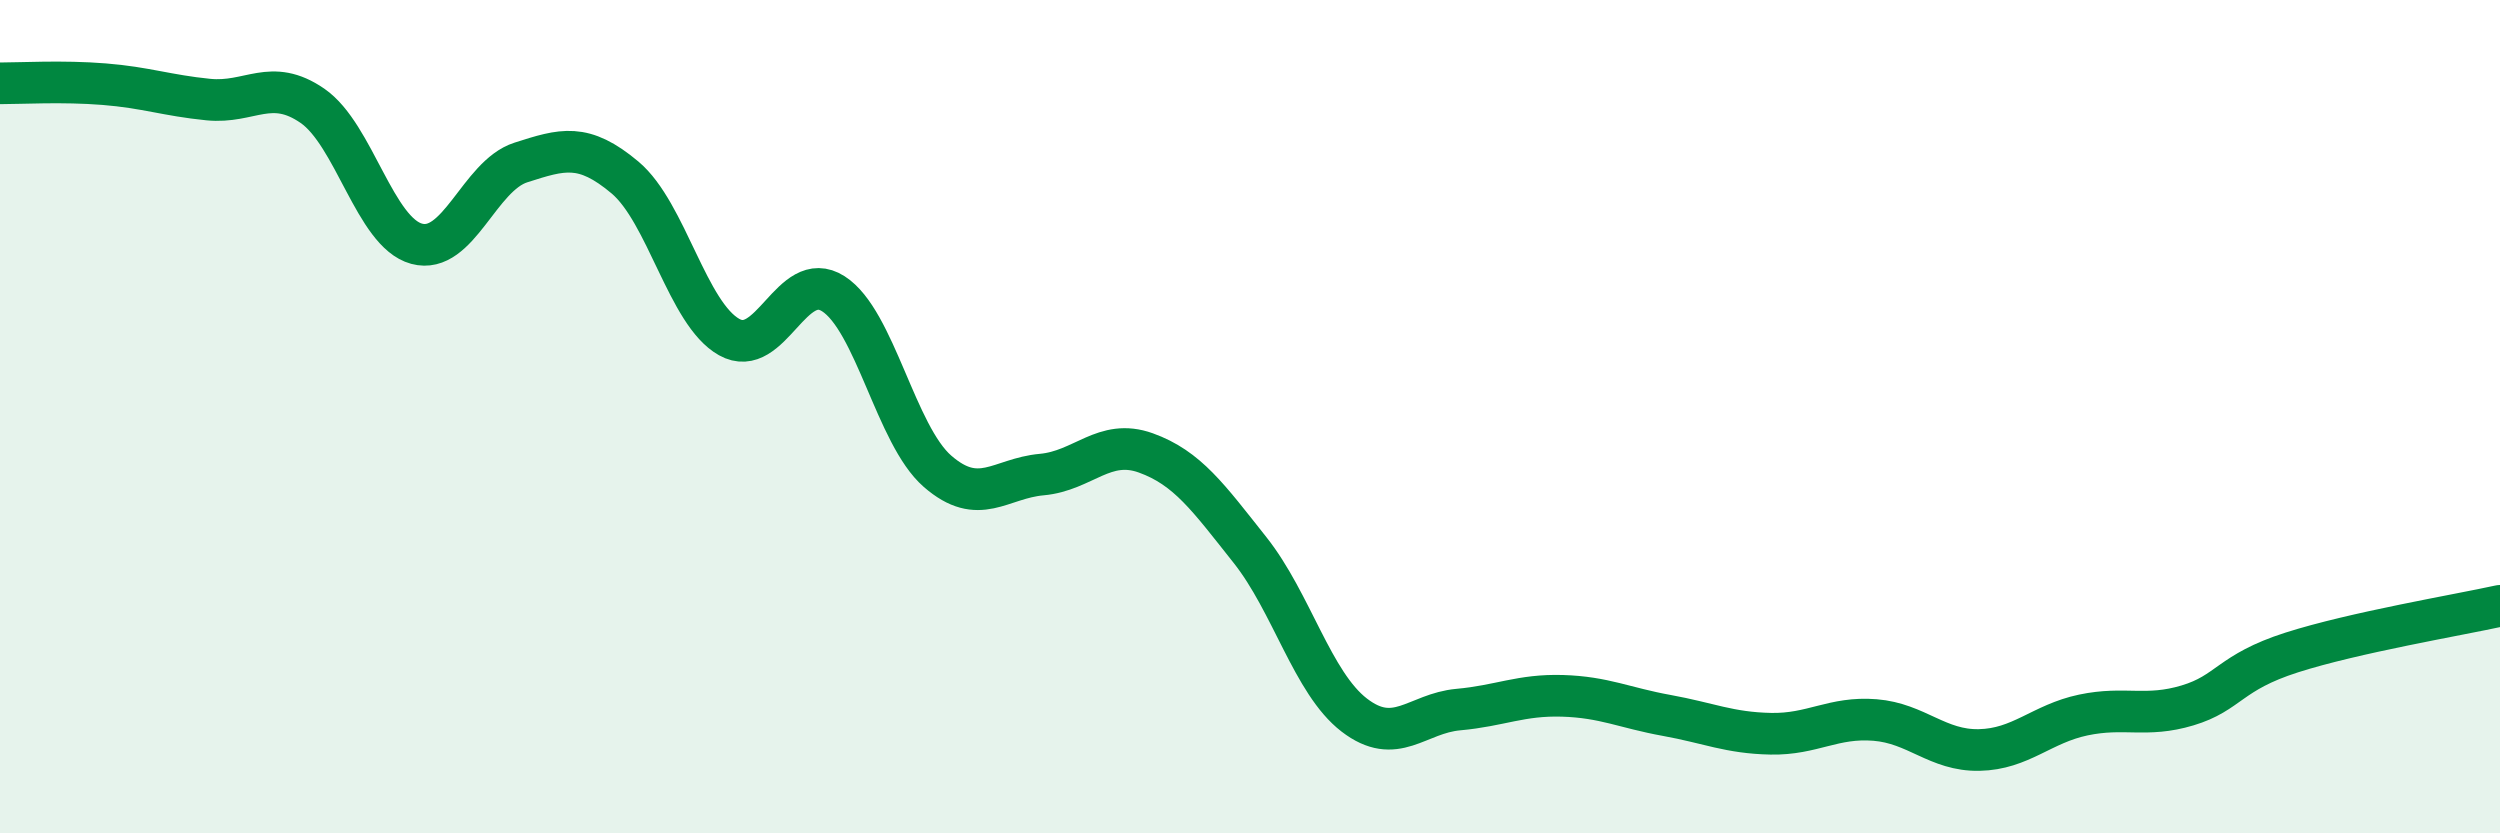 
    <svg width="60" height="20" viewBox="0 0 60 20" xmlns="http://www.w3.org/2000/svg">
      <path
        d="M 0,2 C 0.5,2 1.5,1.94 2.5,2.02 C 3.5,2.1 4,2.29 5,2.39 C 6,2.49 6.5,1.85 7.5,2.54 C 8.5,3.23 9,5.58 10,5.85 C 11,6.12 11.5,4.22 12.5,3.9 C 13.5,3.58 14,3.42 15,4.26 C 16,5.1 16.5,7.53 17.5,8.09 C 18.5,8.65 19,6.41 20,7.05 C 21,7.69 21.5,10.44 22.5,11.31 C 23.5,12.18 24,11.48 25,11.39 C 26,11.3 26.5,10.51 27.5,10.87 C 28.5,11.23 29,11.94 30,13.2 C 31,14.46 31.5,16.39 32.5,17.16 C 33.5,17.93 34,17.12 35,17.03 C 36,16.94 36.5,16.67 37.5,16.7 C 38.5,16.73 39,16.99 40,17.17 C 41,17.35 41.5,17.59 42.5,17.61 C 43.5,17.63 44,17.2 45,17.28 C 46,17.36 46.5,18.02 47.5,18 C 48.5,17.98 49,17.37 50,17.16 C 51,16.95 51.5,17.23 52.5,16.93 C 53.5,16.63 53.5,16.14 55,15.66 C 56.5,15.18 59,14.76 60,14.54L60 20L0 20Z"
        fill="#008740"
        opacity="0.1"
        stroke-linecap="round"
        stroke-linejoin="round"
      />
      <path
        d="M 0,2 C 0.5,2 1.5,1.94 2.5,2.02 C 3.5,2.1 4,2.29 5,2.39 C 6,2.49 6.5,1.85 7.5,2.54 C 8.5,3.23 9,5.58 10,5.85 C 11,6.12 11.5,4.22 12.5,3.9 C 13.5,3.58 14,3.42 15,4.26 C 16,5.1 16.5,7.53 17.5,8.09 C 18.5,8.65 19,6.41 20,7.05 C 21,7.69 21.5,10.44 22.5,11.31 C 23.5,12.18 24,11.48 25,11.39 C 26,11.3 26.5,10.51 27.5,10.87 C 28.5,11.23 29,11.94 30,13.2 C 31,14.46 31.5,16.39 32.5,17.16 C 33.5,17.93 34,17.12 35,17.03 C 36,16.94 36.5,16.67 37.5,16.7 C 38.5,16.73 39,16.99 40,17.17 C 41,17.35 41.5,17.59 42.5,17.61 C 43.5,17.63 44,17.2 45,17.28 C 46,17.36 46.5,18.02 47.5,18 C 48.5,17.98 49,17.37 50,17.16 C 51,16.95 51.5,17.23 52.5,16.93 C 53.5,16.63 53.5,16.14 55,15.66 C 56.5,15.18 59,14.76 60,14.54"
        stroke="#008740"
        stroke-width="1"
        fill="none"
        stroke-linecap="round"
        stroke-linejoin="round"
      />
    </svg>
  
